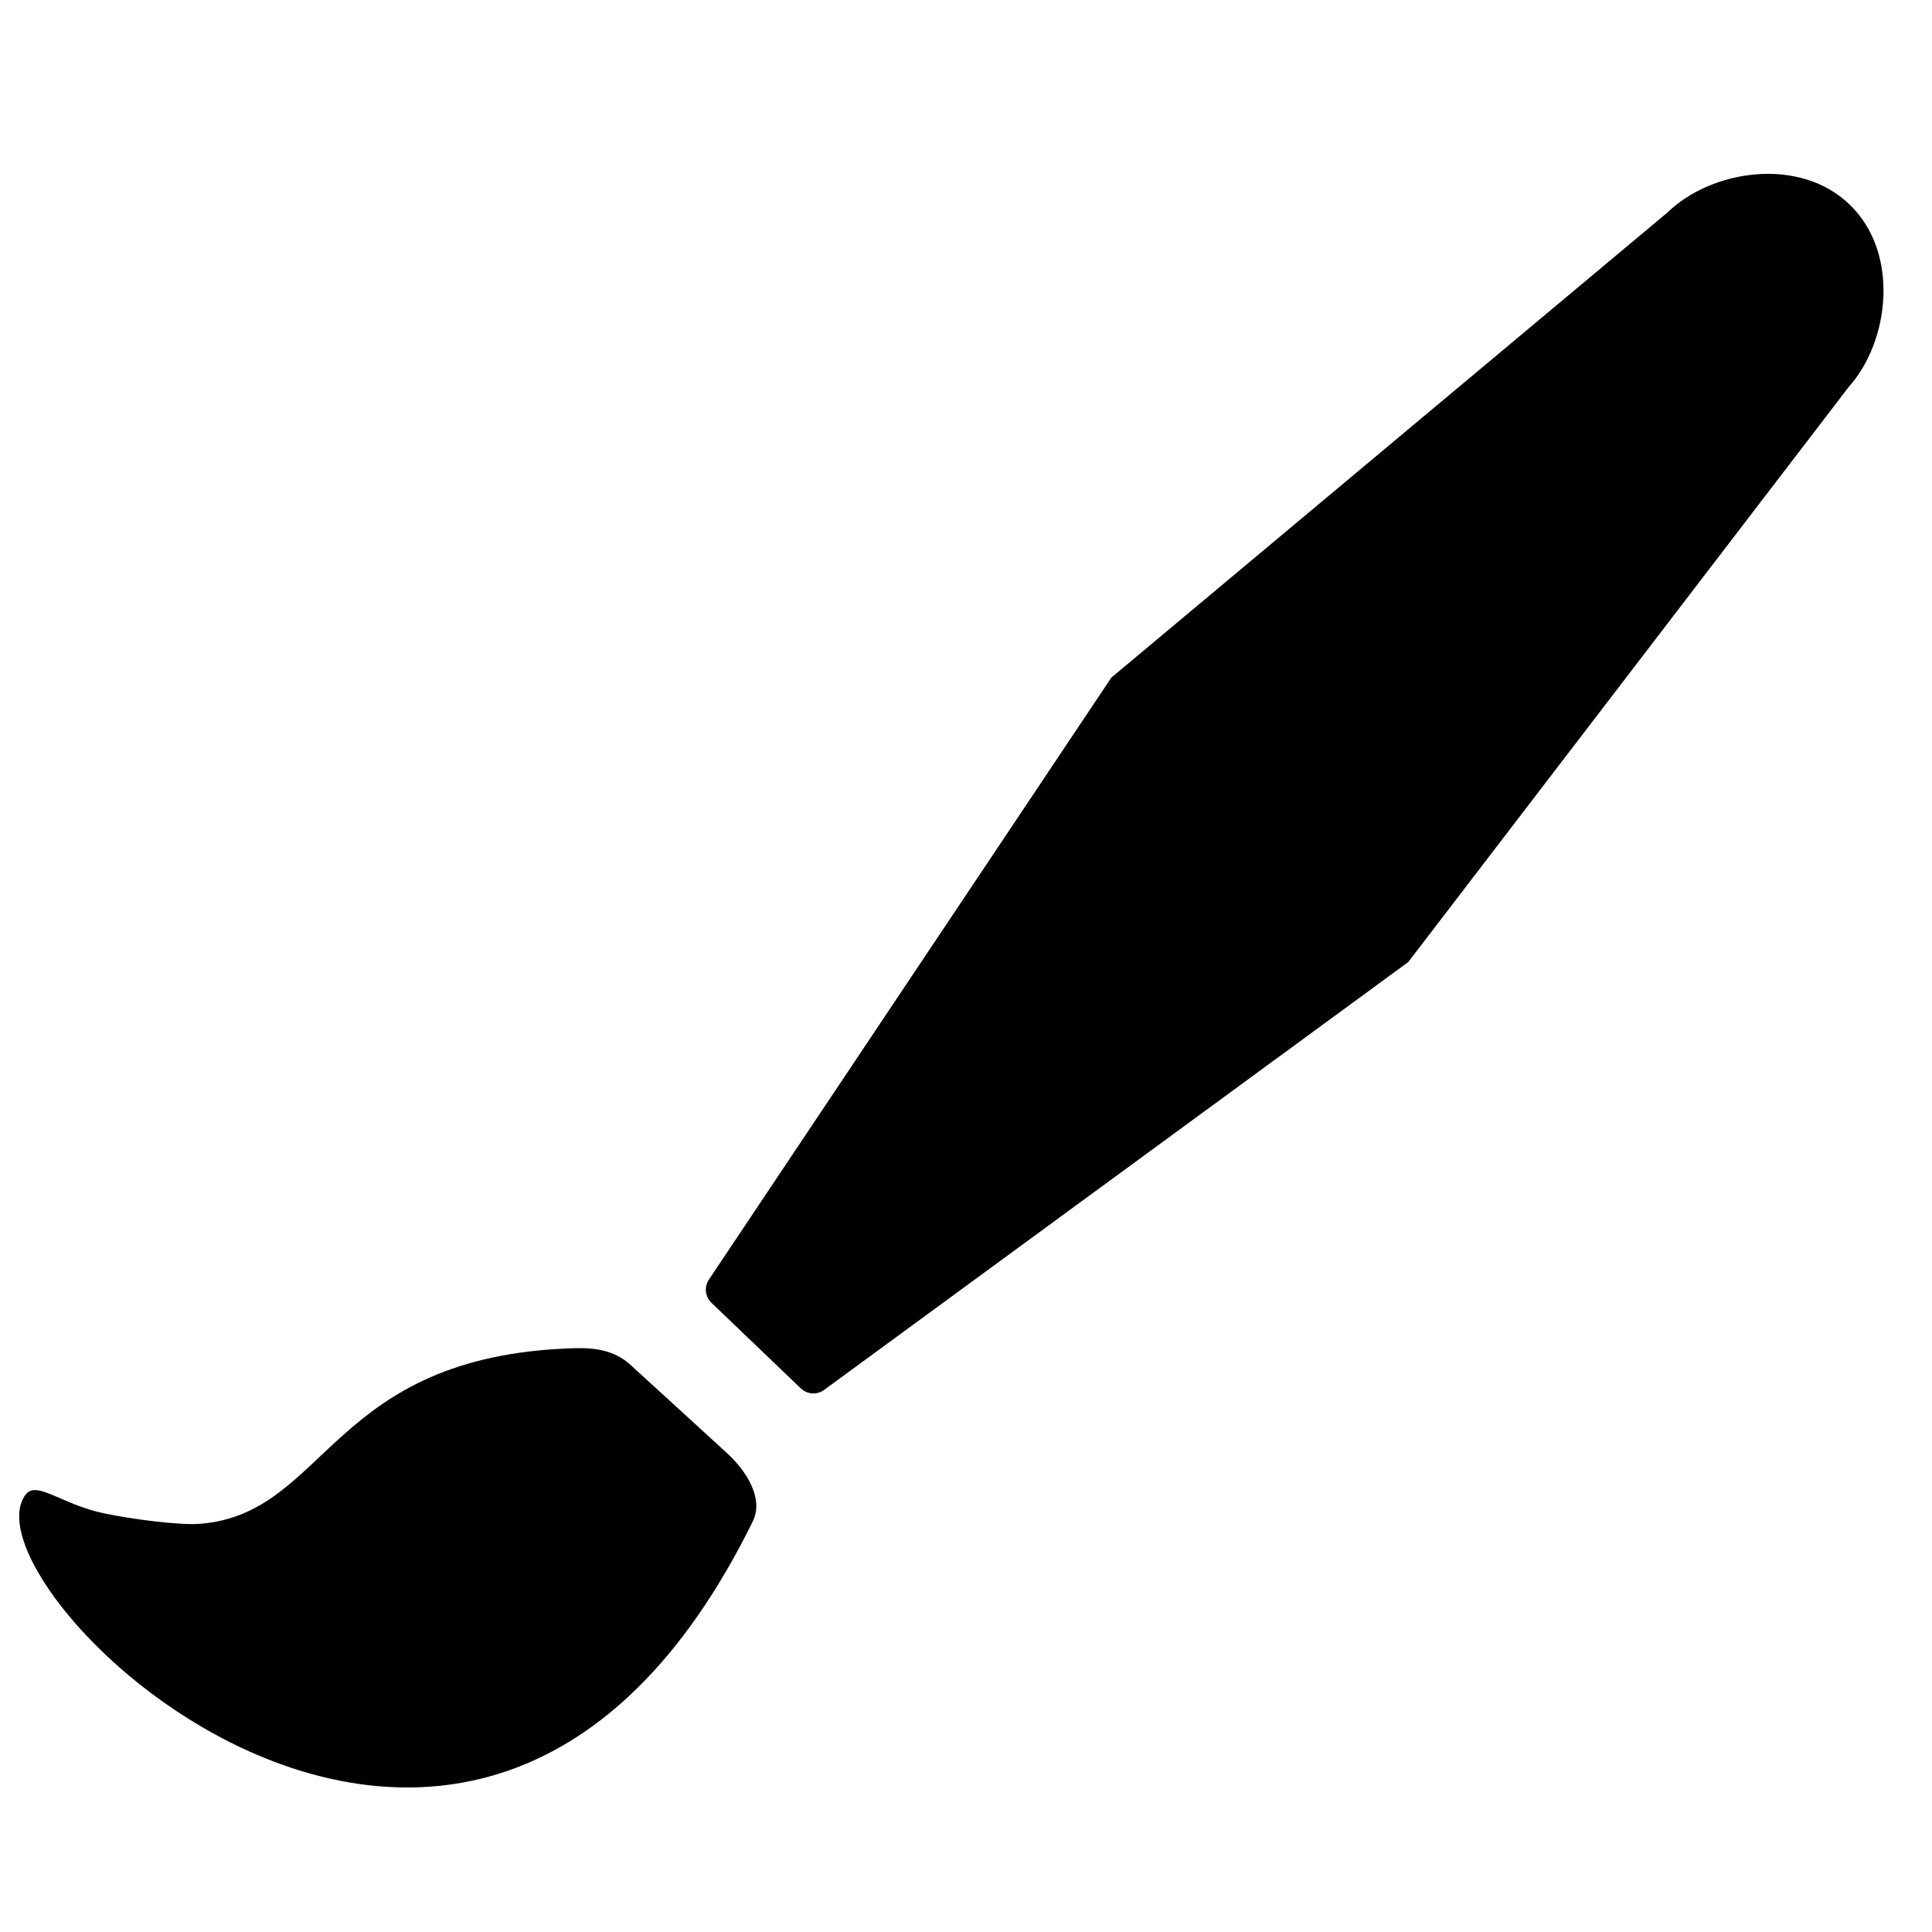 <?xml version="1.0" encoding="UTF-8"?>
<!-- Uploaded to: SVG Find, www.svgrepo.com, Generator: SVG Find Mixer Tools -->
<svg fill="#000000" width="800px" height="800px" version="1.1" viewBox="144 144 512 512" xmlns="http://www.w3.org/2000/svg">
 <path d="m344.38 500.59-11.82-11.324c-1.715-1.641-1.992-4.223-0.676-6.188l106.64-159.51 147.34-123.23c11.602-11.285 34.867-15.008 48.25-2.184 13.383 12.812 10.664 36.23-0.117 48.305l-116.79 152.49-154.79 113.38c-1.914 1.406-4.504 1.227-6.211-0.414l-11.82-11.316zm-172.9 44.438c7.496 1.59 20.113 3.231 25.57 2.797 33.996-2.758 34.164-44.562 99.039-46.535 5.652-0.172 10.777 0.57 14.973 4.391l25.57 23.379c5.062 4.625 9.883 11.969 6.863 18.121-73.828 150.21-211.34 17.523-192.69-7.109 2.879-3.805 9.508 2.59 20.664 4.961z" fill-rule="evenodd"/>
</svg>